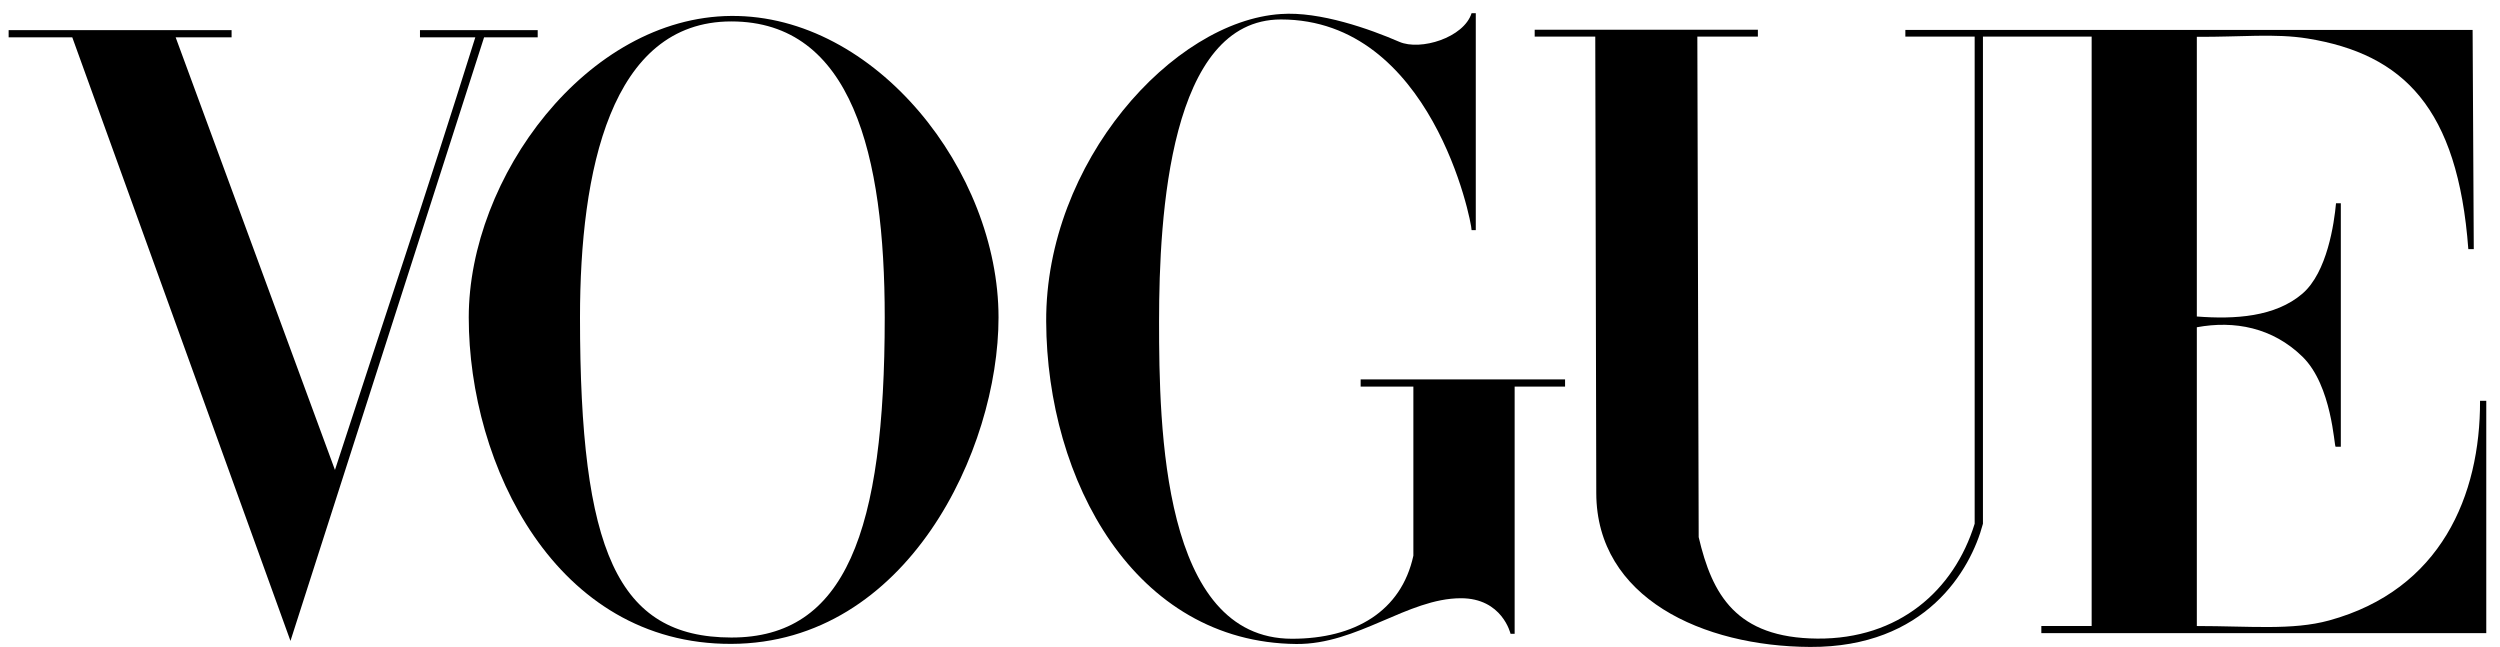 <svg xmlns="http://www.w3.org/2000/svg" fill="none" viewBox="0 0 112 29" height="29" width="112">
<path fill="black" d="M32.761 0.714C26.292 0.76 21 7.95 21 14.222C21 20.821 24.879 28.872 32.761 28.846C40.643 28.82 44.734 20.152 44.734 14.222C44.734 7.67 39.23 0.667 32.761 0.714ZM32.761 0.96C38.176 0.96 39.636 6.94 39.636 14.222C39.636 23.83 37.874 28.57 32.761 28.561C27.648 28.552 25.984 24.672 25.984 14.222C25.984 7.675 27.346 0.96 32.761 0.96Z"></path>
<path fill="black" d="M46.869 14.399C46.84 7.263 52.551 0.941 57.386 0.628C59.132 0.504 61.377 1.304 62.688 1.873C63.639 2.287 65.582 1.688 65.927 0.59H66.115V10.31H65.927C65.927 9.896 64.127 0.872 57.386 0.872C52.407 0.872 51.926 9.627 51.926 14.399C51.926 19.17 52.071 28.616 57.881 28.616C60.696 28.616 62.779 27.385 63.319 24.894V17.319H60.957V16.996H70.115V17.319H67.856V28.393H67.672C67.672 28.393 67.305 26.795 65.441 26.801C63.06 26.807 60.814 28.876 58.076 28.851C50.836 28.785 46.898 21.535 46.869 14.399Z"></path>
<path fill="black" d="M3.238 1.672H0.387V1.351H10.375V1.672H7.869L15.006 21.054C17.238 14.183 18.967 9.104 21.294 1.672H18.815V1.351H24.089V1.672H21.687L13.013 28.713L3.238 1.672Z"></path>
<path fill="black" d="M71.513 22.092L71.468 1.639H68.754V1.333H78.753V1.639H76.041L76.101 24.064C76.702 26.632 77.769 28.58 81.417 28.609C85.064 28.638 87.544 26.452 88.465 23.463V1.639H85.36L85.36 1.342H110.773L110.825 11.16H110.581C110.11 4.821 107.664 2.425 103.386 1.726C101.914 1.486 100.37 1.664 98.418 1.649V14.179C100.118 14.31 101.929 14.203 103.149 13.155C104.259 12.202 104.572 10 104.654 9.105H104.869V20.015H104.636C104.569 20.015 104.48 17.277 103.149 15.978C101.809 14.671 100.104 14.35 98.418 14.661V28.046C100.799 28.046 102.697 28.248 104.345 27.796C109.356 26.422 111.12 22.195 111.106 17.956H111.385V28.363H91.452V28.046H93.706V1.639H88.836V23.463C88.284 25.552 86.267 29.006 81.097 28.983C76.291 28.961 71.524 26.794 71.513 22.092Z"></path>
</svg>
